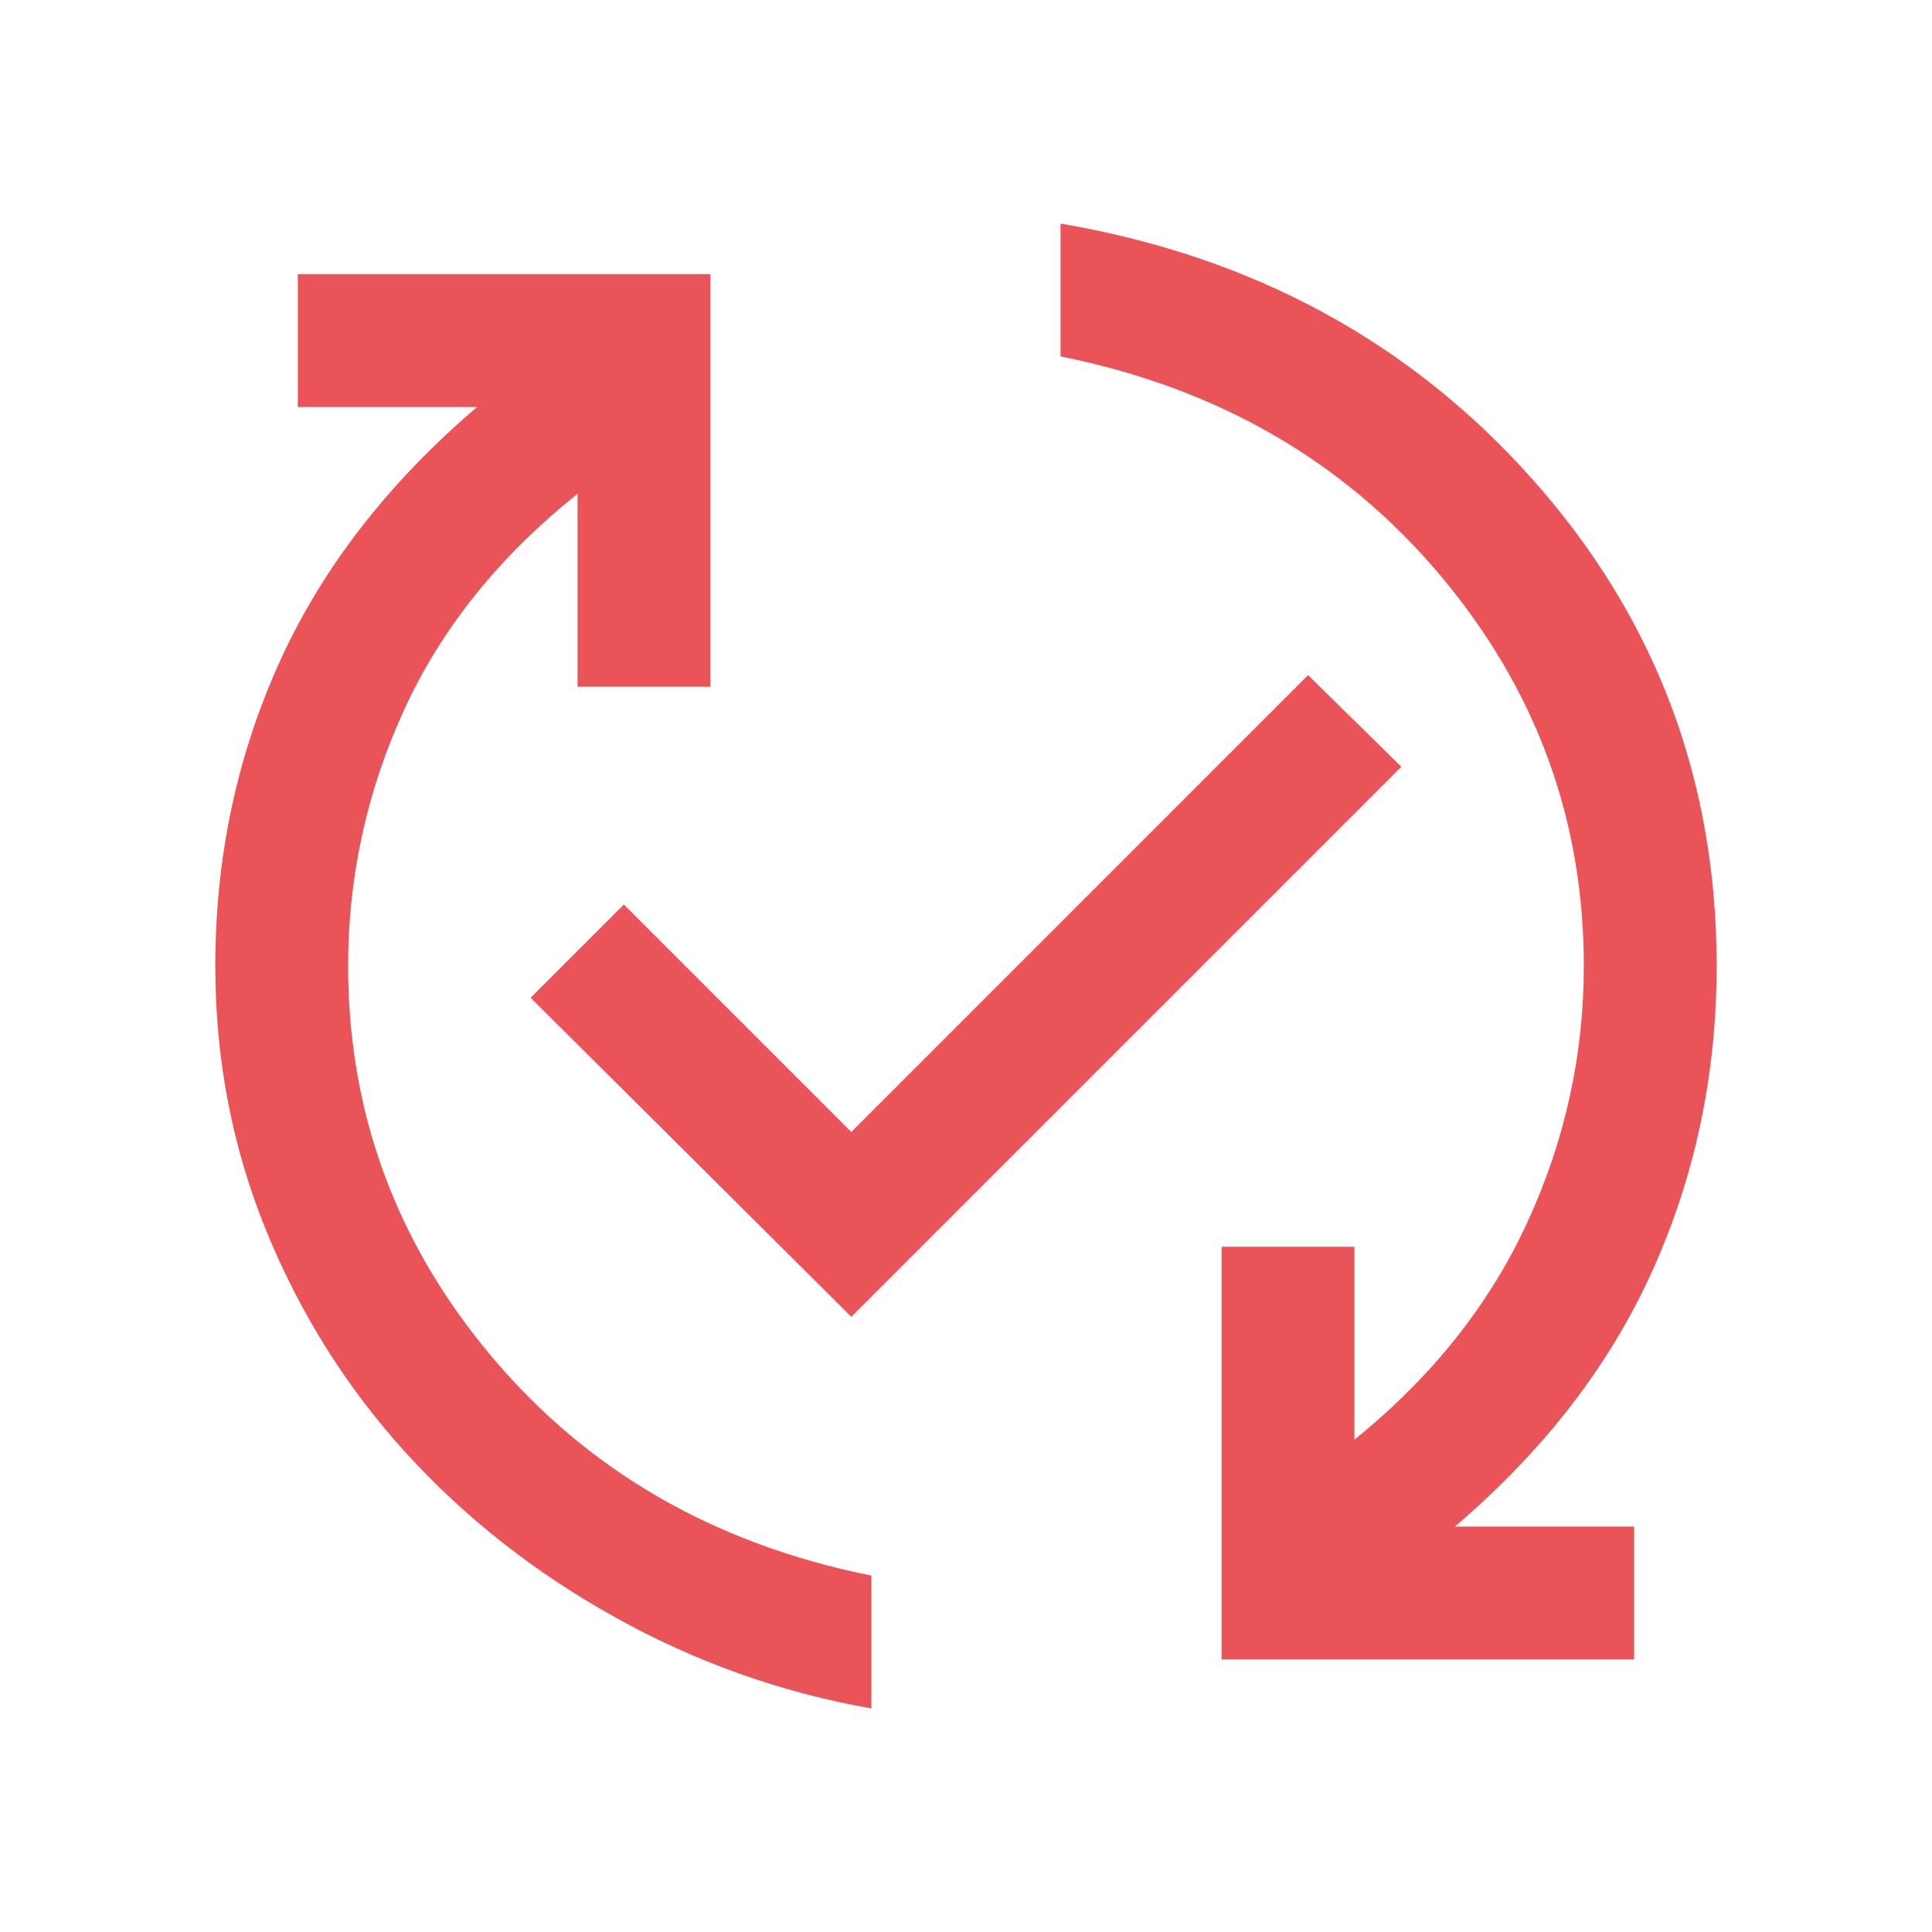 <svg width="32" height="32" viewBox="0 0 32 32" fill="none" xmlns="http://www.w3.org/2000/svg">
<path d="M14.433 28.297C12.939 28.034 11.524 27.531 10.188 26.787C8.852 26.044 7.695 25.133 6.716 24.056C5.738 22.979 4.968 21.753 4.407 20.378C3.847 19.003 3.566 17.544 3.566 16C3.566 14.214 3.919 12.539 4.625 10.977C5.331 9.415 6.424 8.003 7.902 6.741H4.933V4.541H11.766V11.374H9.566V8.179C8.269 9.215 7.311 10.408 6.693 11.758C6.075 13.107 5.766 14.521 5.766 16C5.766 18.434 6.563 20.595 8.155 22.483C9.747 24.371 11.84 25.576 14.433 26.097V28.297ZM14.1 21.81L8.789 16.526L10.333 14.982L14.1 18.749L21.666 11.182L23.21 12.7L14.1 21.81ZM20.233 27.485V20.651H22.433V23.846C23.713 22.81 24.667 21.613 25.293 20.255C25.92 18.897 26.233 17.479 26.233 16C26.233 13.566 25.437 11.405 23.845 9.517C22.252 7.629 20.16 6.424 17.566 5.903V3.703C20.749 4.246 23.356 5.66 25.387 7.944C27.418 10.227 28.433 12.913 28.433 16C28.433 17.786 28.08 19.465 27.374 21.036C26.668 22.607 25.576 24.023 24.097 25.285H27.066V27.485H20.233Z" fill="#EA5357"/>
</svg>
